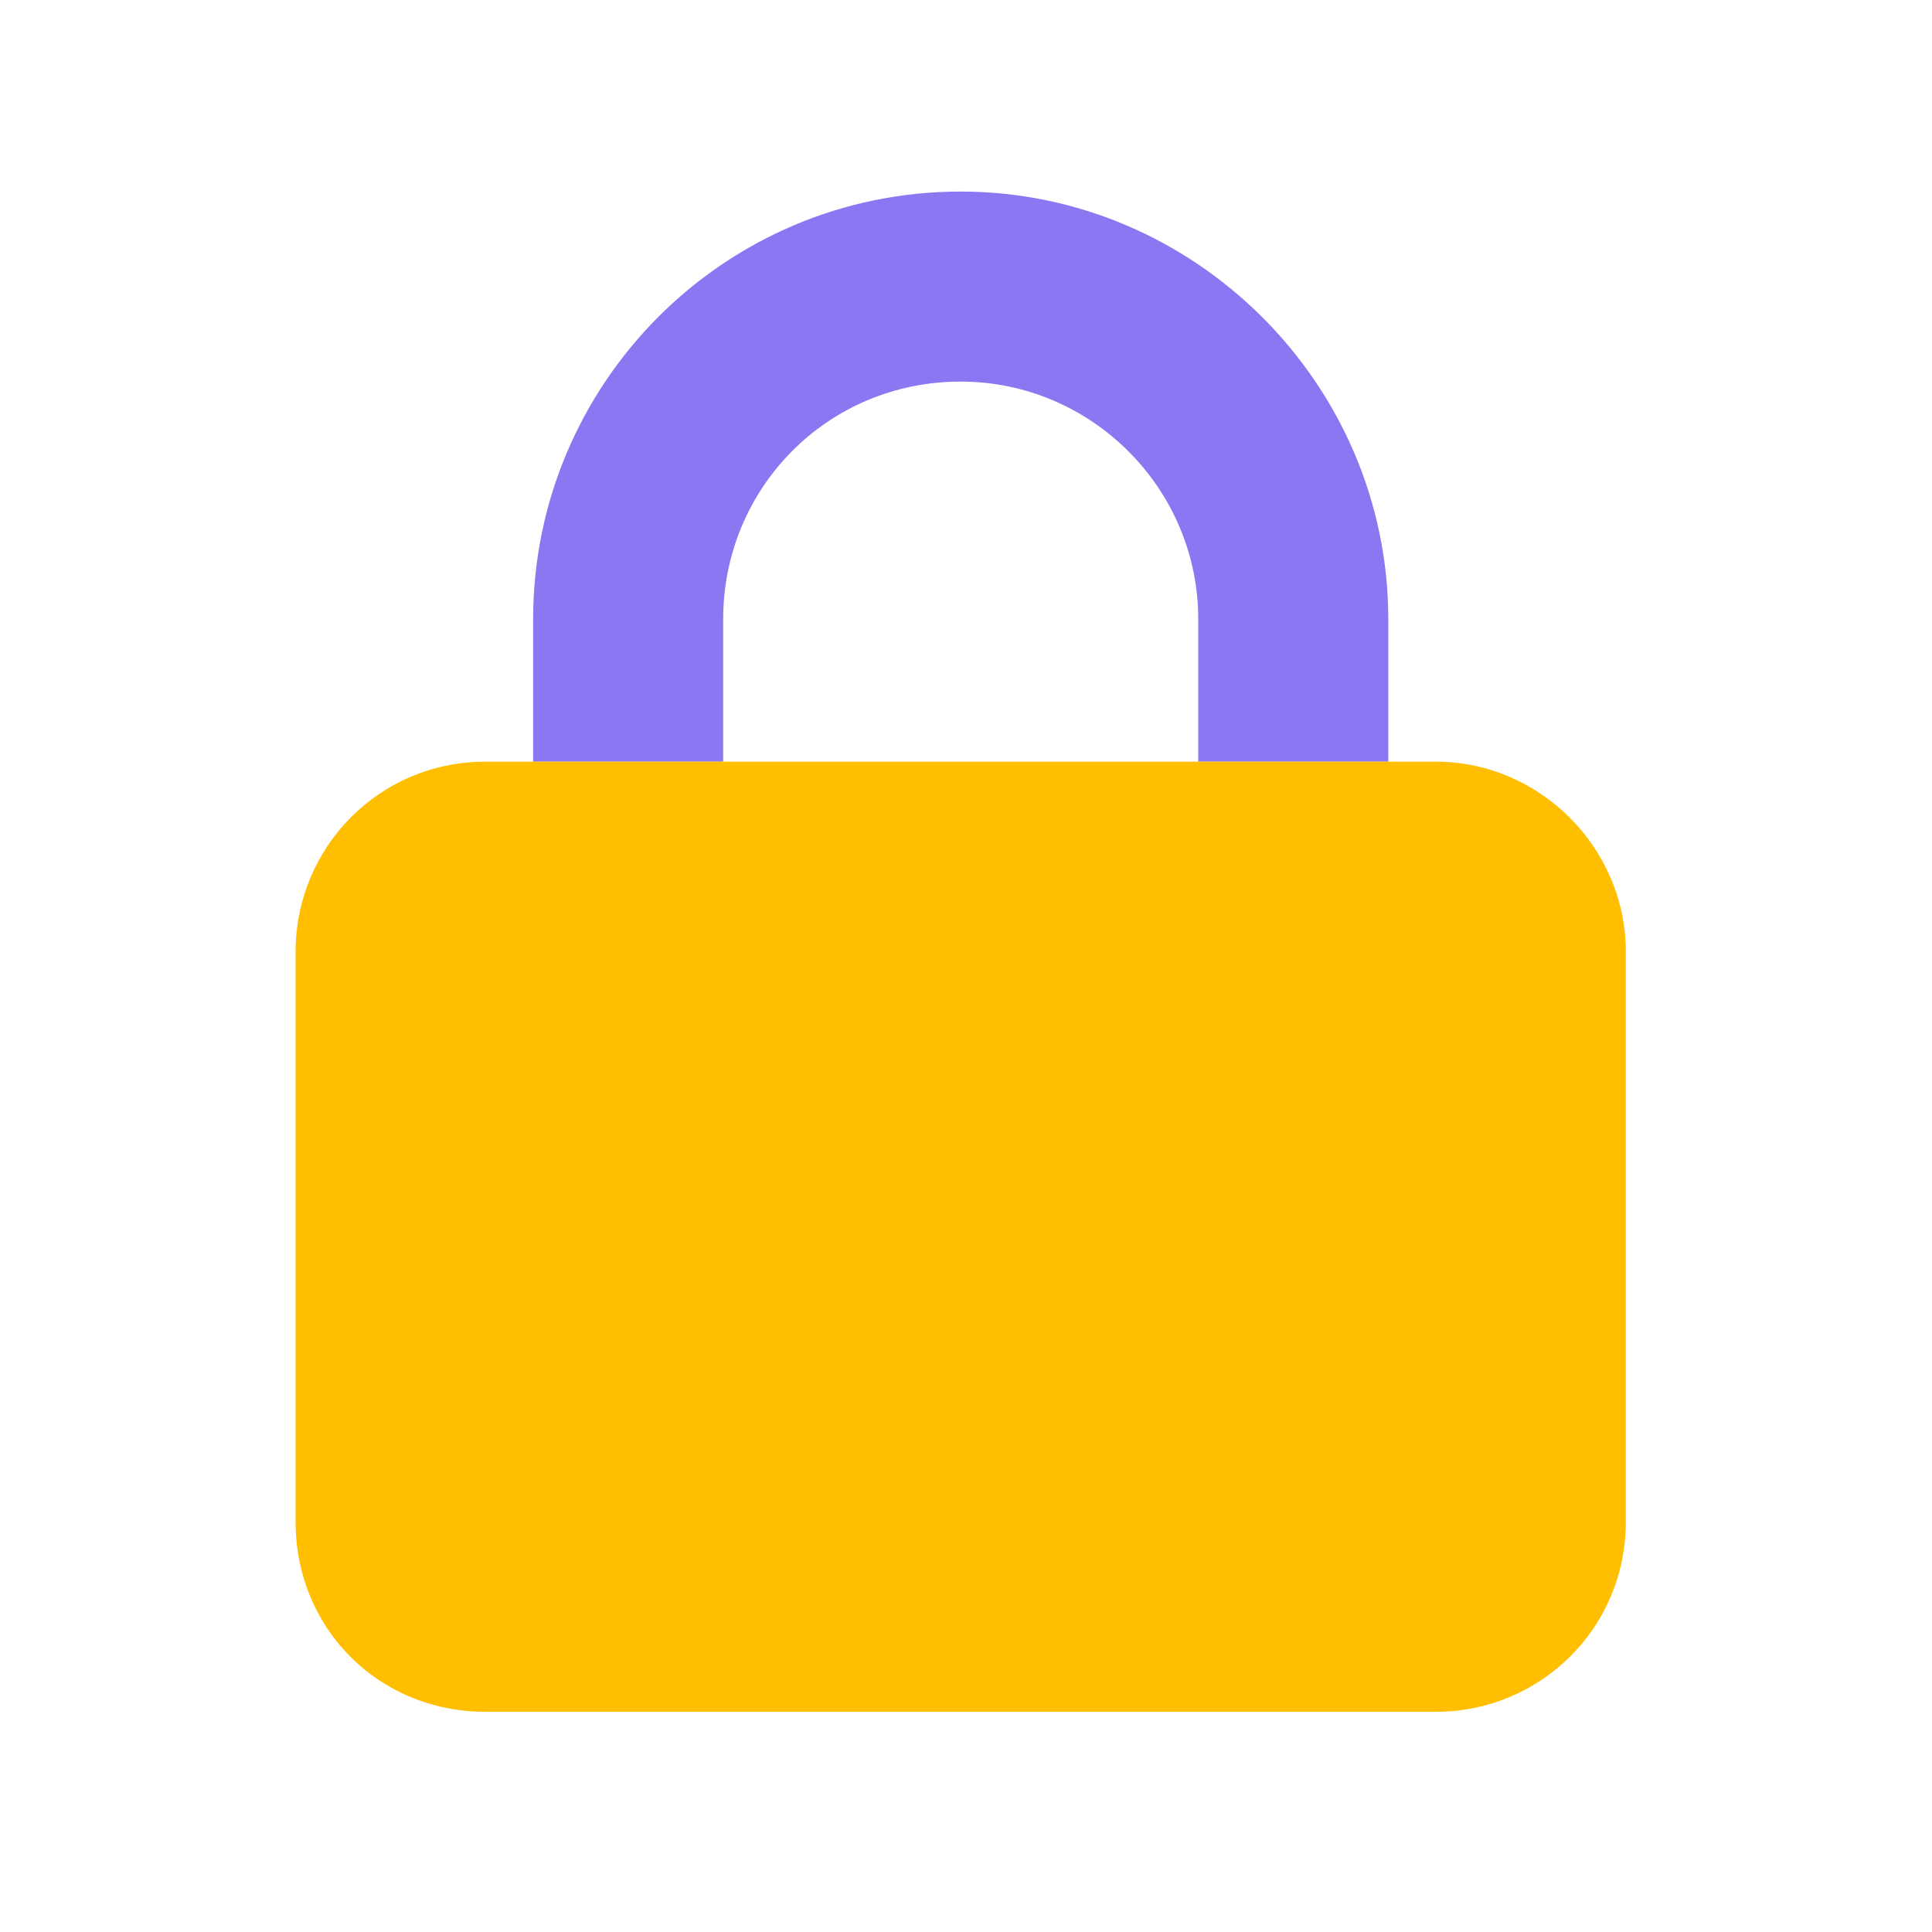<svg width="61" height="61" viewBox="0 0 61 61" fill="none" xmlns="http://www.w3.org/2000/svg">
<path d="M30.333 12.048C26.114 12.048 22.833 15.423 22.833 19.548V24.048H16.833V19.548C16.833 12.142 22.833 6.048 30.333 6.048C37.739 6.048 43.833 12.142 43.833 19.548V24.048H37.833V19.548C37.833 15.423 34.458 12.048 30.333 12.048Z" fill="#8D76F1"/>
<path d="M9.333 30.048C9.333 26.767 11.958 24.048 15.333 24.048H45.333C48.614 24.048 51.333 26.767 51.333 30.048V48.048C51.333 51.423 48.614 54.048 45.333 54.048H15.333C11.958 54.048 9.333 51.423 9.333 48.048V30.048Z" fill="#FFBF00"/>
</svg>
